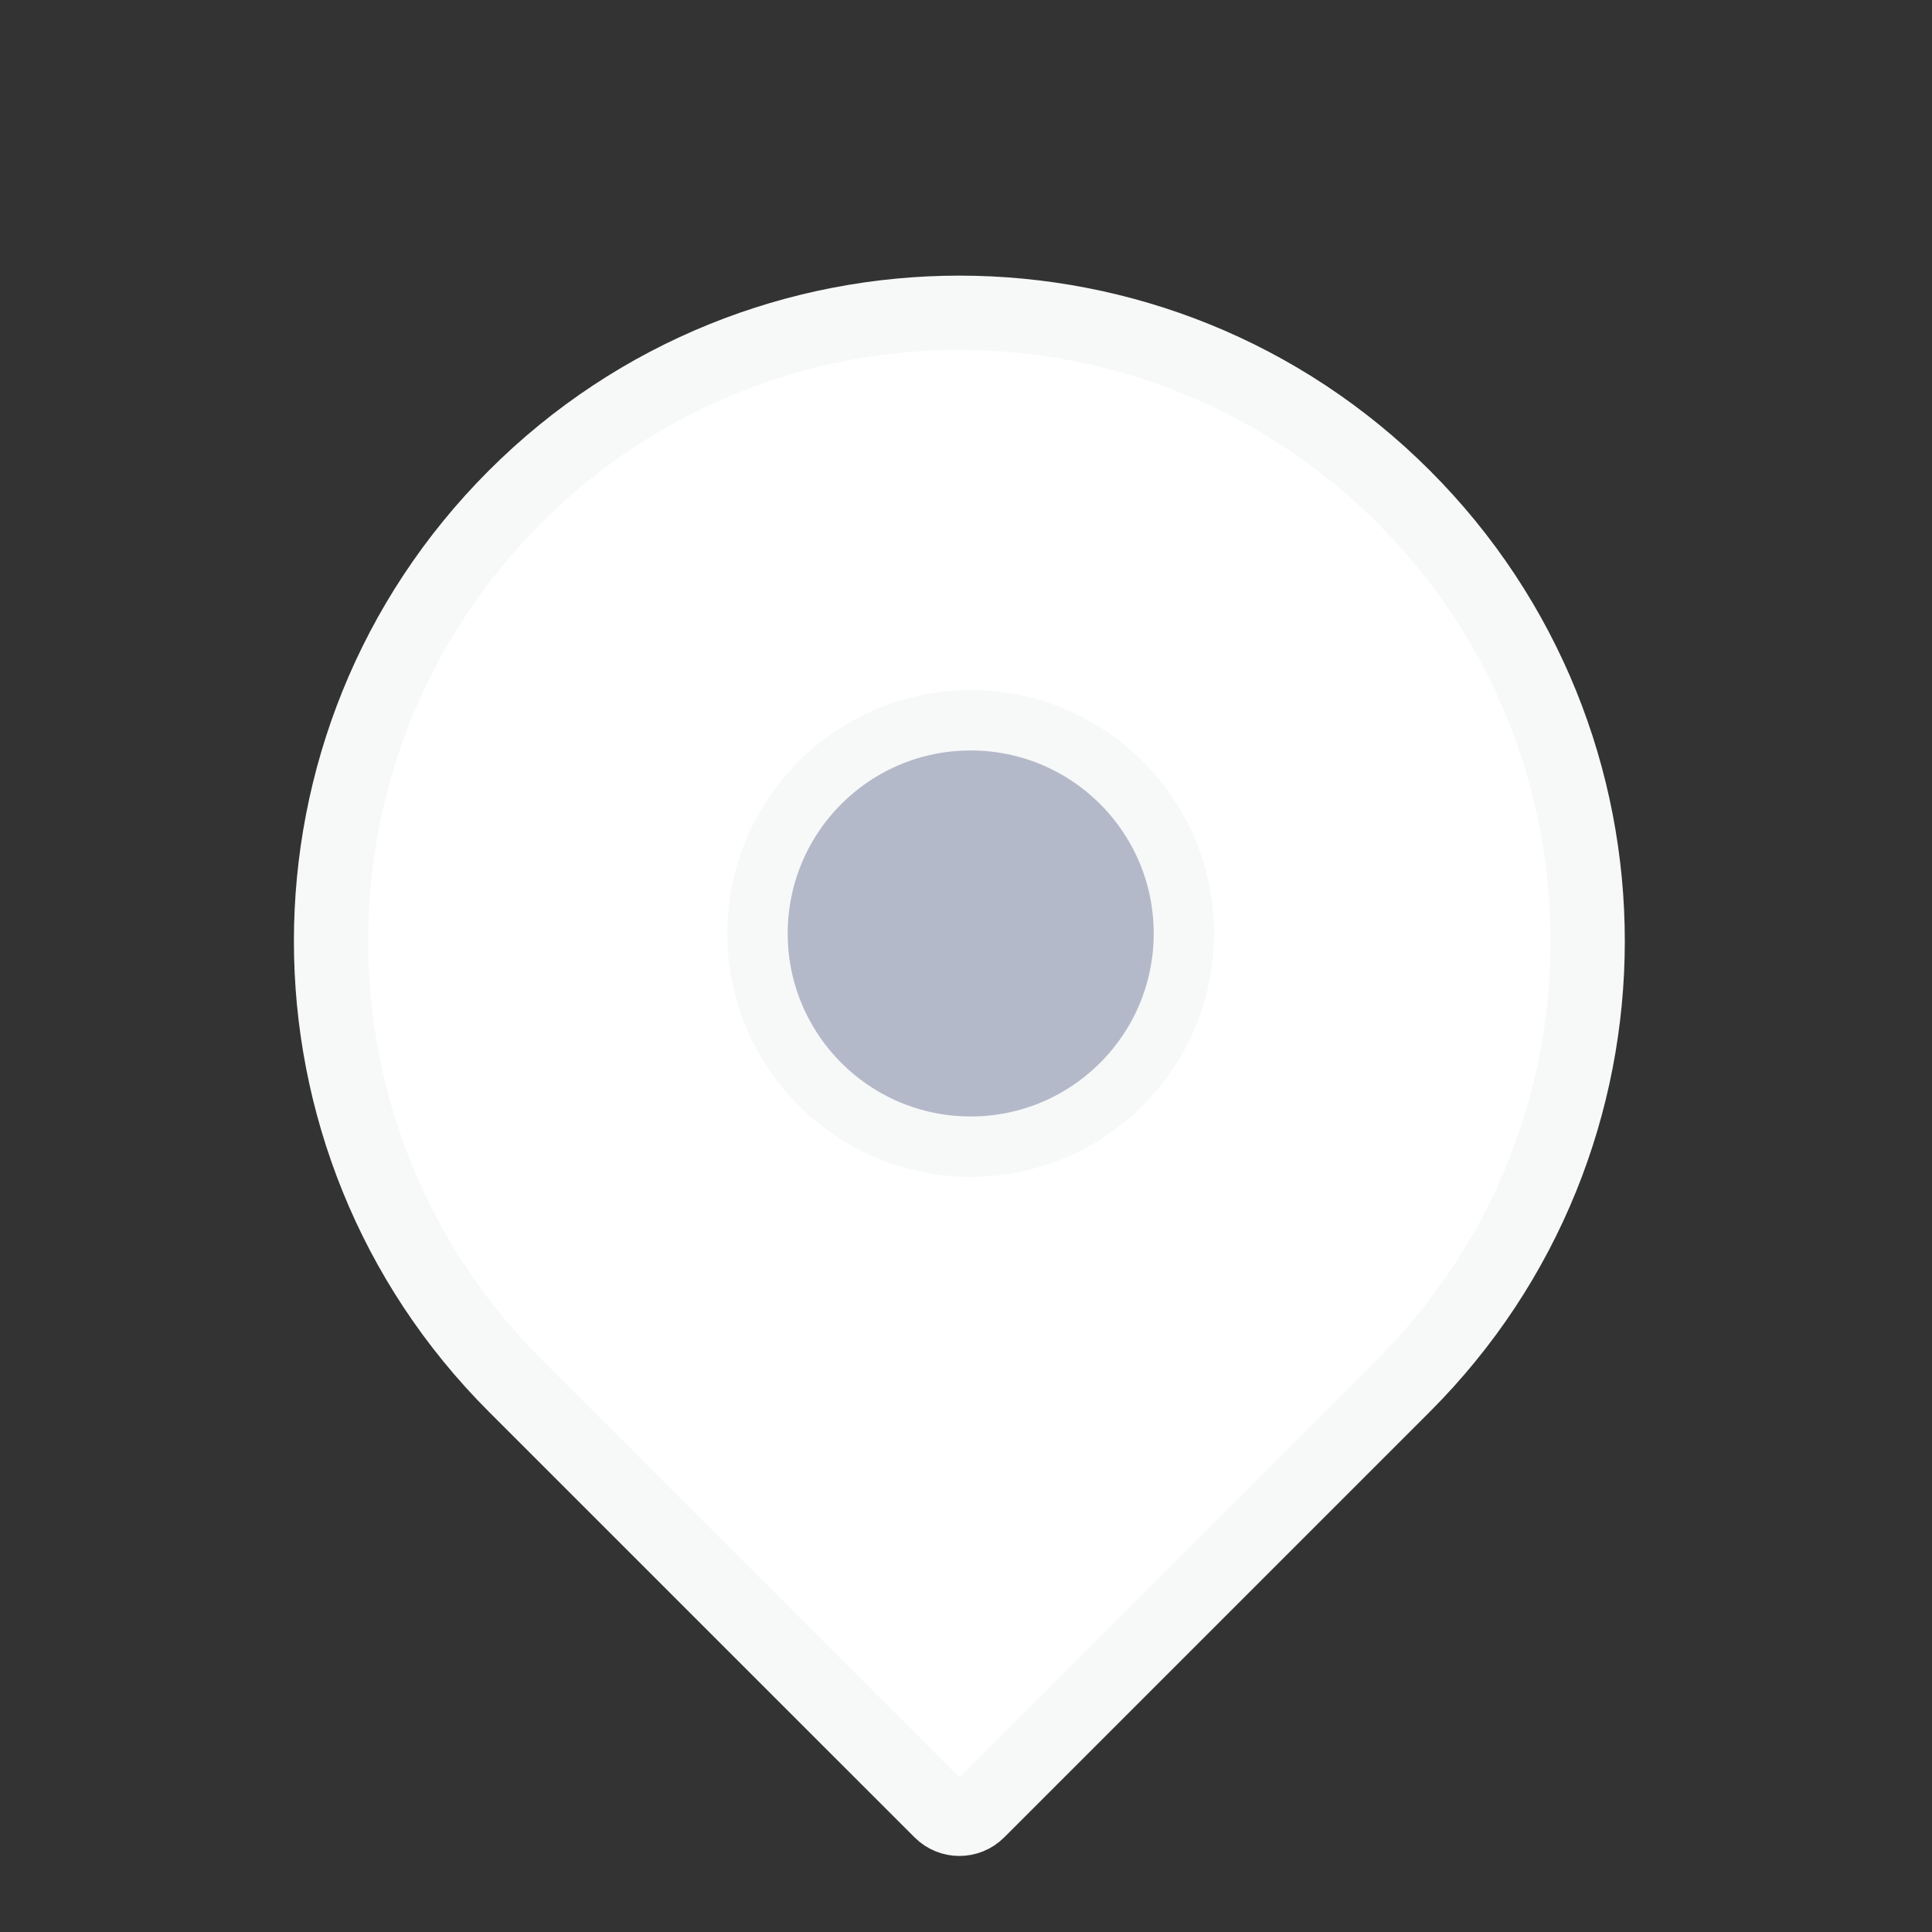 <svg width="32" height="32" viewBox="0 0 32 32" fill="none" xmlns="http://www.w3.org/2000/svg">
<rect x="0" y="0" width="32" height="32" fill="#333333" stroke="none"/>
<path d="M8.531 8.229C12.595 4.164 19.185 4.164 23.249 8.229C27.313 12.293 27.313 18.882 23.249 22.947L16.198 29.998C16.028 30.168 15.752 30.168 15.583 29.998L8.531 22.947C4.467 18.882 4.467 12.293 8.531 8.229Z" fill="white" stroke="#F7F8F8" stroke-width="1.23"/>
<circle cx="16.078" cy="15.461" r="3.531" fill="#B4B9C9" stroke="#F7F8F8"/>
</svg>
